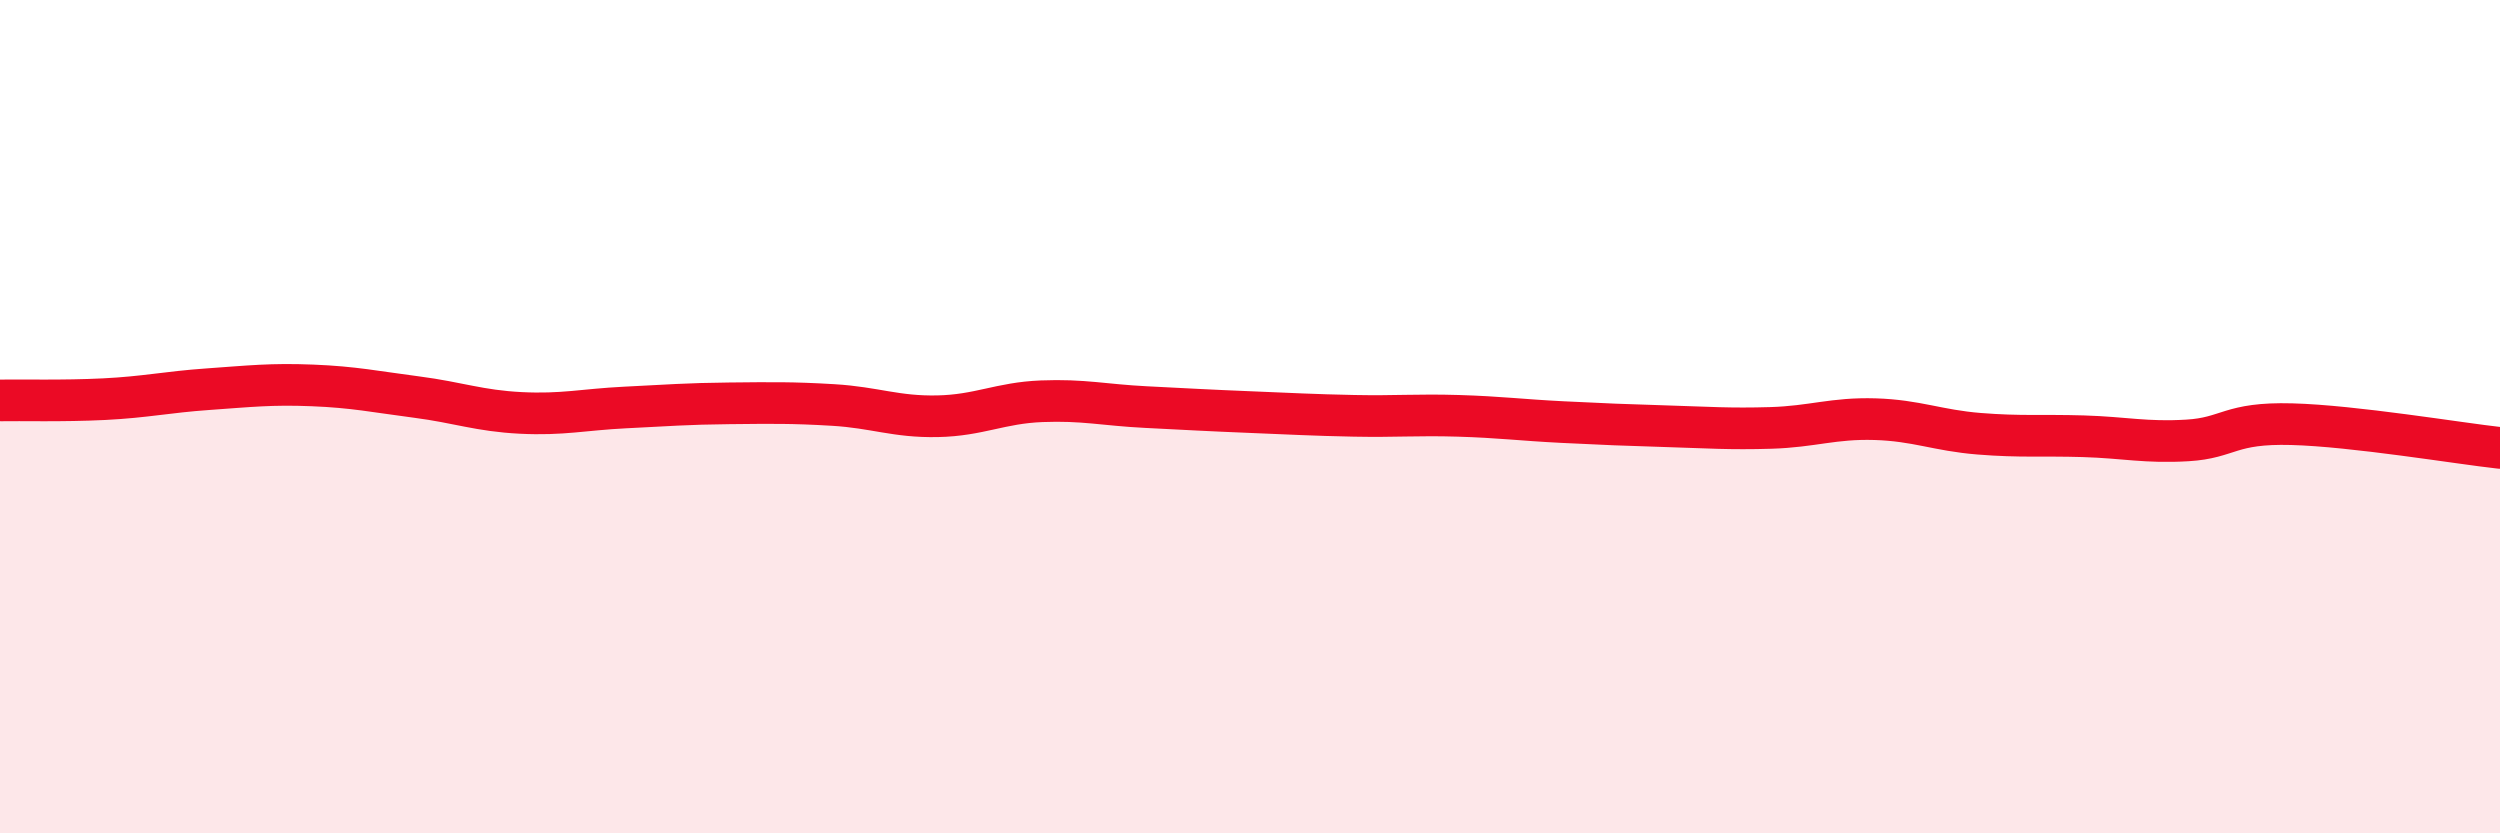 
    <svg width="60" height="20" viewBox="0 0 60 20" xmlns="http://www.w3.org/2000/svg">
      <path
        d="M 0,9.61 C 0.5,9.6 1.5,9.63 2.5,9.58 C 3.5,9.53 4,9.41 5,9.34 C 6,9.27 6.5,9.21 7.5,9.25 C 8.5,9.29 9,9.4 10,9.53 C 11,9.66 11.5,9.86 12.5,9.91 C 13.5,9.96 14,9.83 15,9.78 C 16,9.73 16.5,9.69 17.5,9.68 C 18.5,9.67 19,9.66 20,9.72 C 21,9.78 21.5,10.01 22.5,9.99 C 23.5,9.97 24,9.67 25,9.63 C 26,9.59 26.5,9.72 27.5,9.77 C 28.5,9.82 29,9.85 30,9.89 C 31,9.93 31.5,9.96 32.5,9.98 C 33.5,10 34,9.95 35,9.98 C 36,10.01 36.5,10.08 37.5,10.13 C 38.5,10.18 39,10.2 40,10.23 C 41,10.26 41.5,10.3 42.5,10.27 C 43.5,10.24 44,10.03 45,10.06 C 46,10.09 46.5,10.33 47.5,10.41 C 48.5,10.49 49,10.44 50,10.47 C 51,10.5 51.5,10.63 52.5,10.57 C 53.5,10.51 53.5,10.14 55,10.18 C 56.5,10.22 59,10.64 60,10.75L60 20L0 20Z"
        fill="#EB0A25"
        opacity="0.1"
        stroke-linecap="round"
        stroke-linejoin="round"
      />
      <path
        d="M 0,9.61 C 0.5,9.6 1.5,9.63 2.5,9.58 C 3.5,9.53 4,9.41 5,9.34 C 6,9.27 6.5,9.21 7.5,9.25 C 8.5,9.29 9,9.4 10,9.53 C 11,9.66 11.5,9.86 12.5,9.91 C 13.5,9.96 14,9.83 15,9.78 C 16,9.73 16.5,9.69 17.5,9.68 C 18.5,9.67 19,9.66 20,9.72 C 21,9.78 21.5,10.01 22.5,9.99 C 23.5,9.97 24,9.67 25,9.63 C 26,9.59 26.5,9.72 27.5,9.77 C 28.5,9.82 29,9.85 30,9.89 C 31,9.93 31.5,9.96 32.5,9.98 C 33.5,10 34,9.95 35,9.98 C 36,10.01 36.5,10.08 37.5,10.13 C 38.5,10.18 39,10.2 40,10.23 C 41,10.26 41.5,10.3 42.5,10.27 C 43.5,10.24 44,10.03 45,10.06 C 46,10.09 46.5,10.33 47.5,10.41 C 48.5,10.49 49,10.44 50,10.47 C 51,10.5 51.5,10.63 52.5,10.57 C 53.5,10.51 53.5,10.14 55,10.18 C 56.5,10.22 59,10.64 60,10.75"
        stroke="#EB0A25"
        stroke-width="1"
        fill="none"
        stroke-linecap="round"
        stroke-linejoin="round"
      />
    </svg>
  